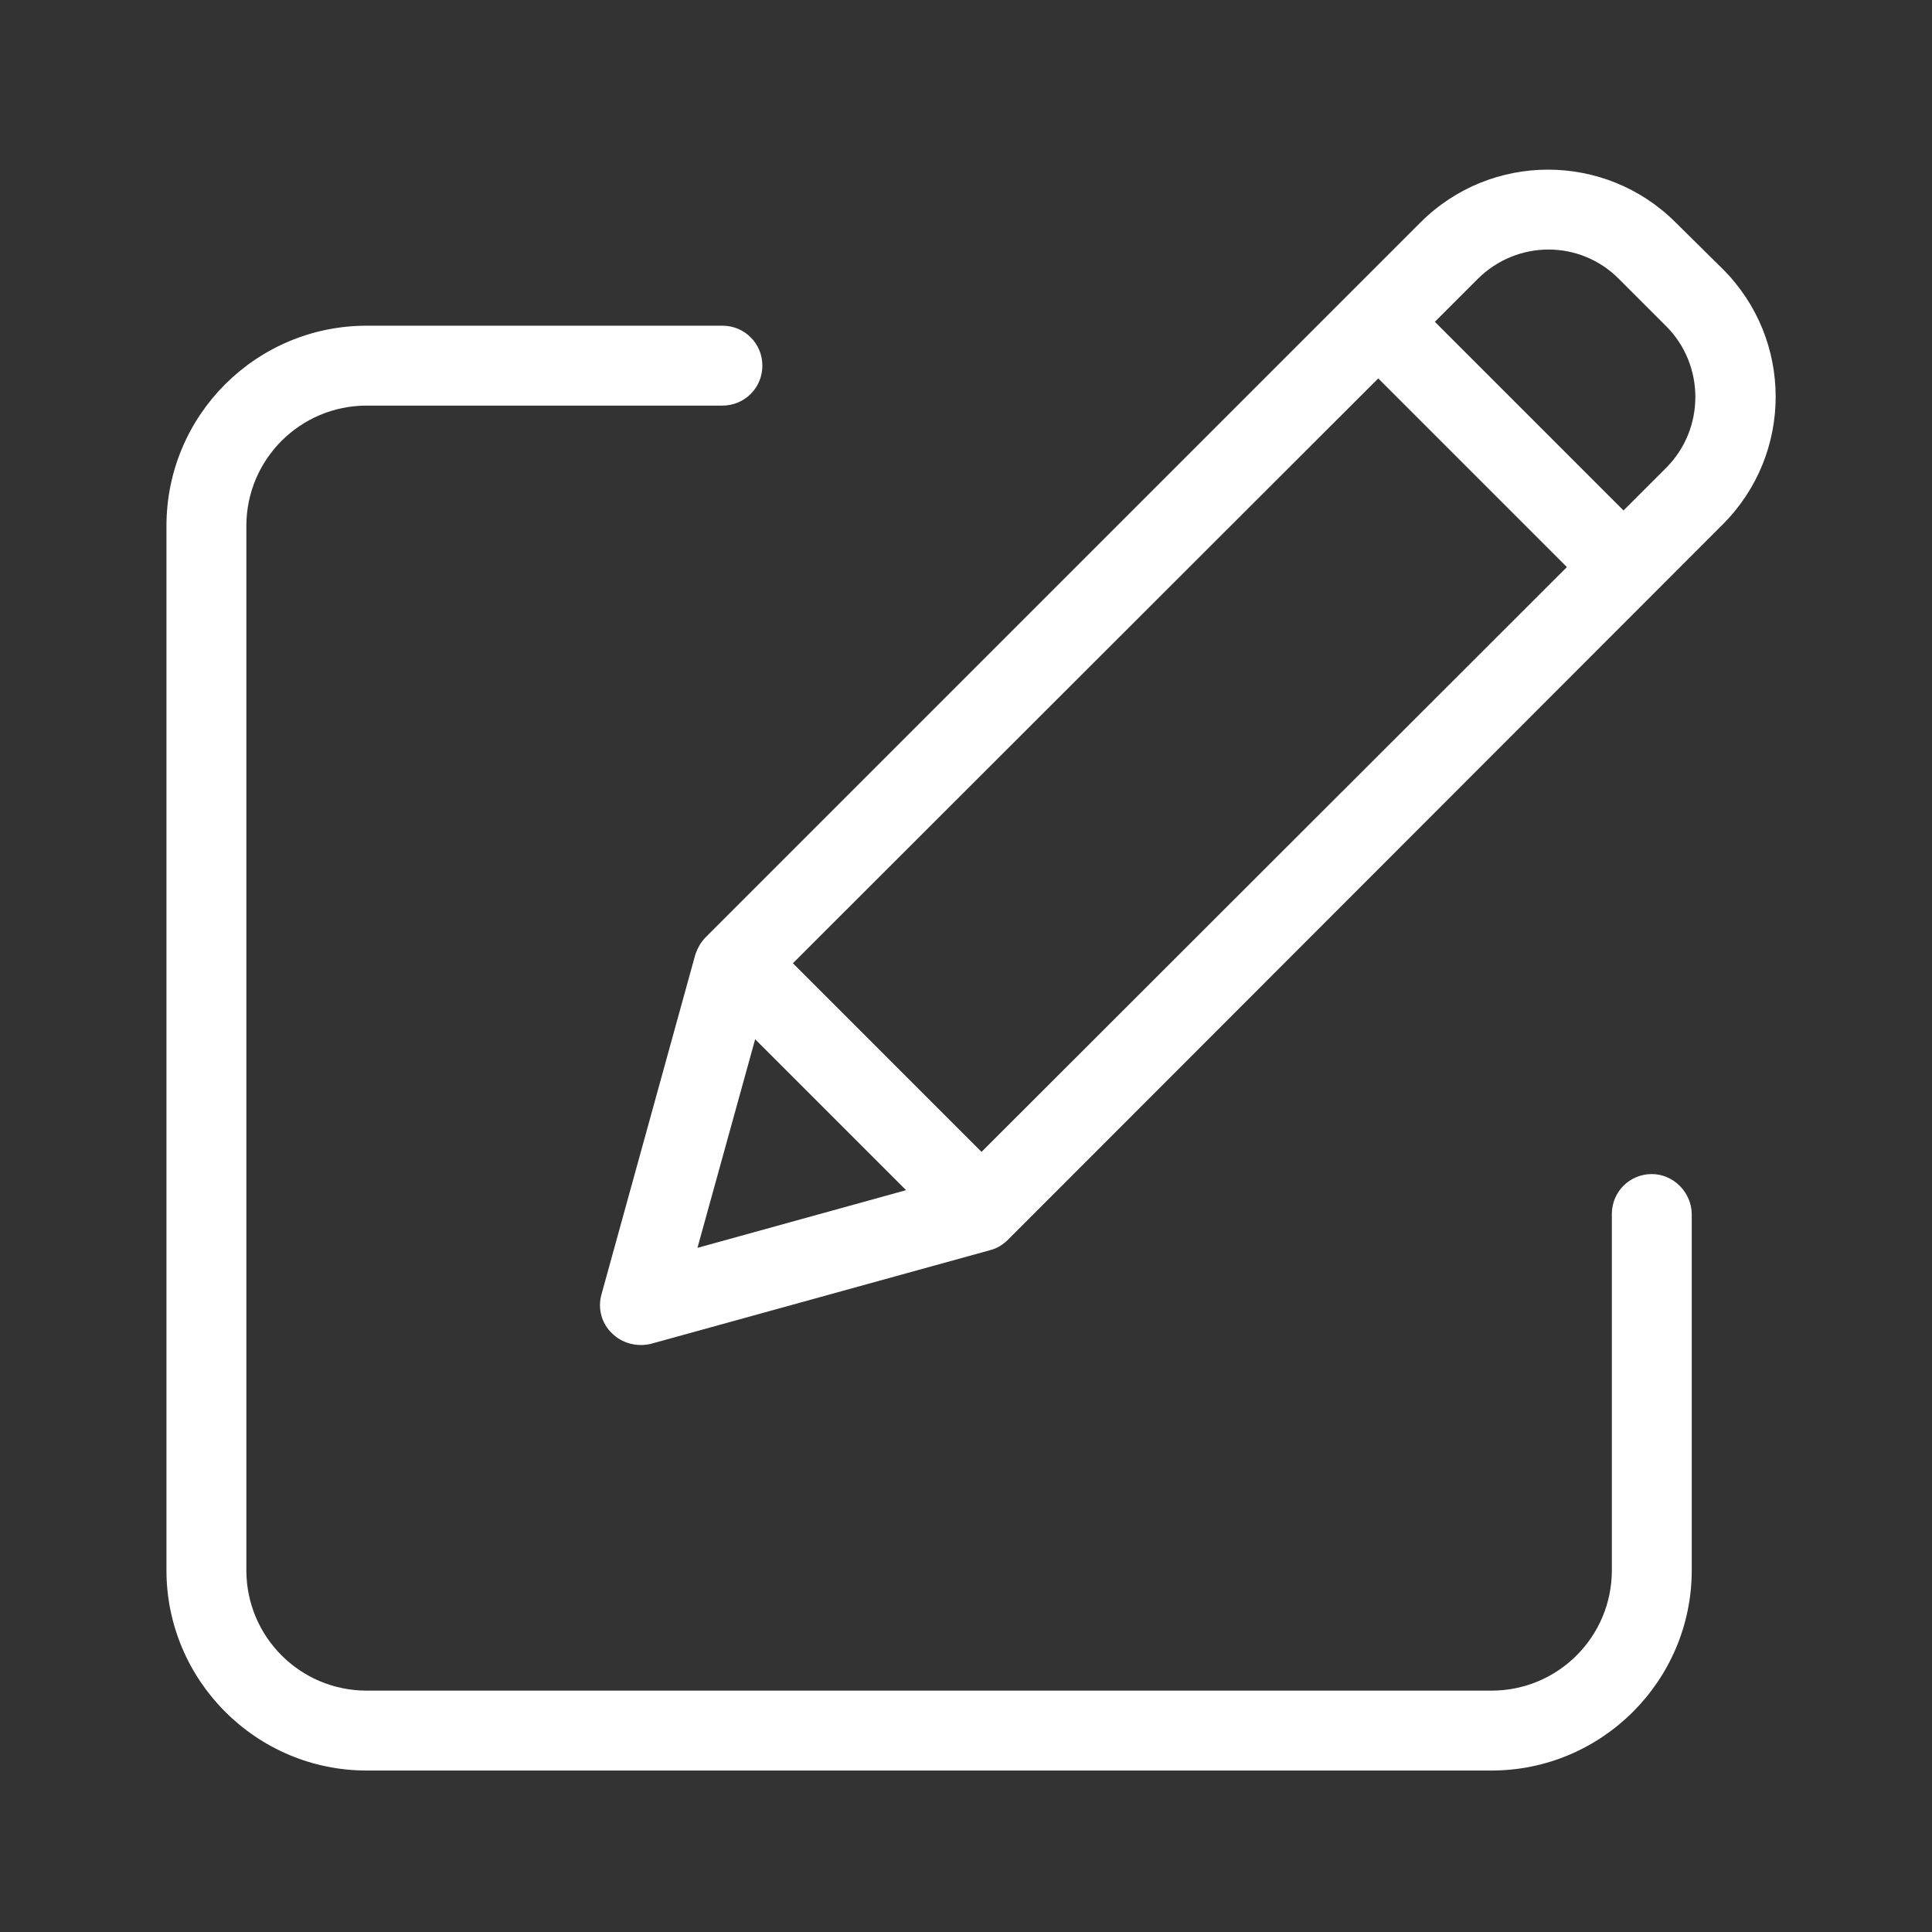 <?xml version="1.0" encoding="utf-8"?>
<!-- Generator: Adobe Illustrator 24.0.3, SVG Export Plug-In . SVG Version: 6.00 Build 0)  -->
<svg version="1.1" id="Layer_1" xmlns="http://www.w3.org/2000/svg" xmlns:xlink="http://www.w3.org/1999/xlink" x="0px" y="0px"
	 viewBox="0 0 348.2 348.2" style="enable-background:new 0 0 348.2 348.2;" xml:space="preserve">
<rect x="0" y="0" width="348.2" height="348.2" fill="#333333" stroke="none"/>
<style type="text/css">
	.st0{fill:#FFFFFF;}
</style>
<path class="st0" d="M297.7,211.6c-4,0-7.2,3.2-7.2,7.2V283c0,12-9.7,21.7-21.7,21.7H66.1c-12,0-21.7-9.7-21.7-21.7V94.8
	c0-12,9.7-21.7,21.7-21.7h64.1c4,0,7.2-3.2,7.2-7.2c0-4-3.2-7.2-7.2-7.2H66.1C46.2,58.7,30,74.8,30,94.8V283
	c0,19.9,16.2,36.1,36.1,36.1h202.7c19.9,0,36.1-16.2,36.1-36.1v-64.1C304.9,214.9,301.6,211.6,297.7,211.6z"/>
<path class="st0" d="M302,40.1c-12.7-12.7-33.3-12.7-46,0L127.2,168.9c-0.9,0.9-1.5,2-1.9,3.2l-16.9,61.2c-0.7,2.5,0,5.2,1.9,7
	c1.8,1.8,4.5,2.5,7,1.9l61.2-16.9c1.2-0.3,2.3-1,3.2-1.9L310.5,94.5c12.7-12.7,12.7-33.3,0-46L302,40.1z M142.9,173.6L248.4,68.2
	l34,34L176.9,207.6L142.9,173.6z M136.1,187.3l27.2,27.2l-37.6,10.4L136.1,187.3z M300.3,84.3l-7.7,7.7l-34-34l7.7-7.7
	c7.1-7.1,18.5-7.1,25.5,0l8.5,8.5C307.3,65.8,307.3,77.3,300.3,84.3z"/>
</svg>
